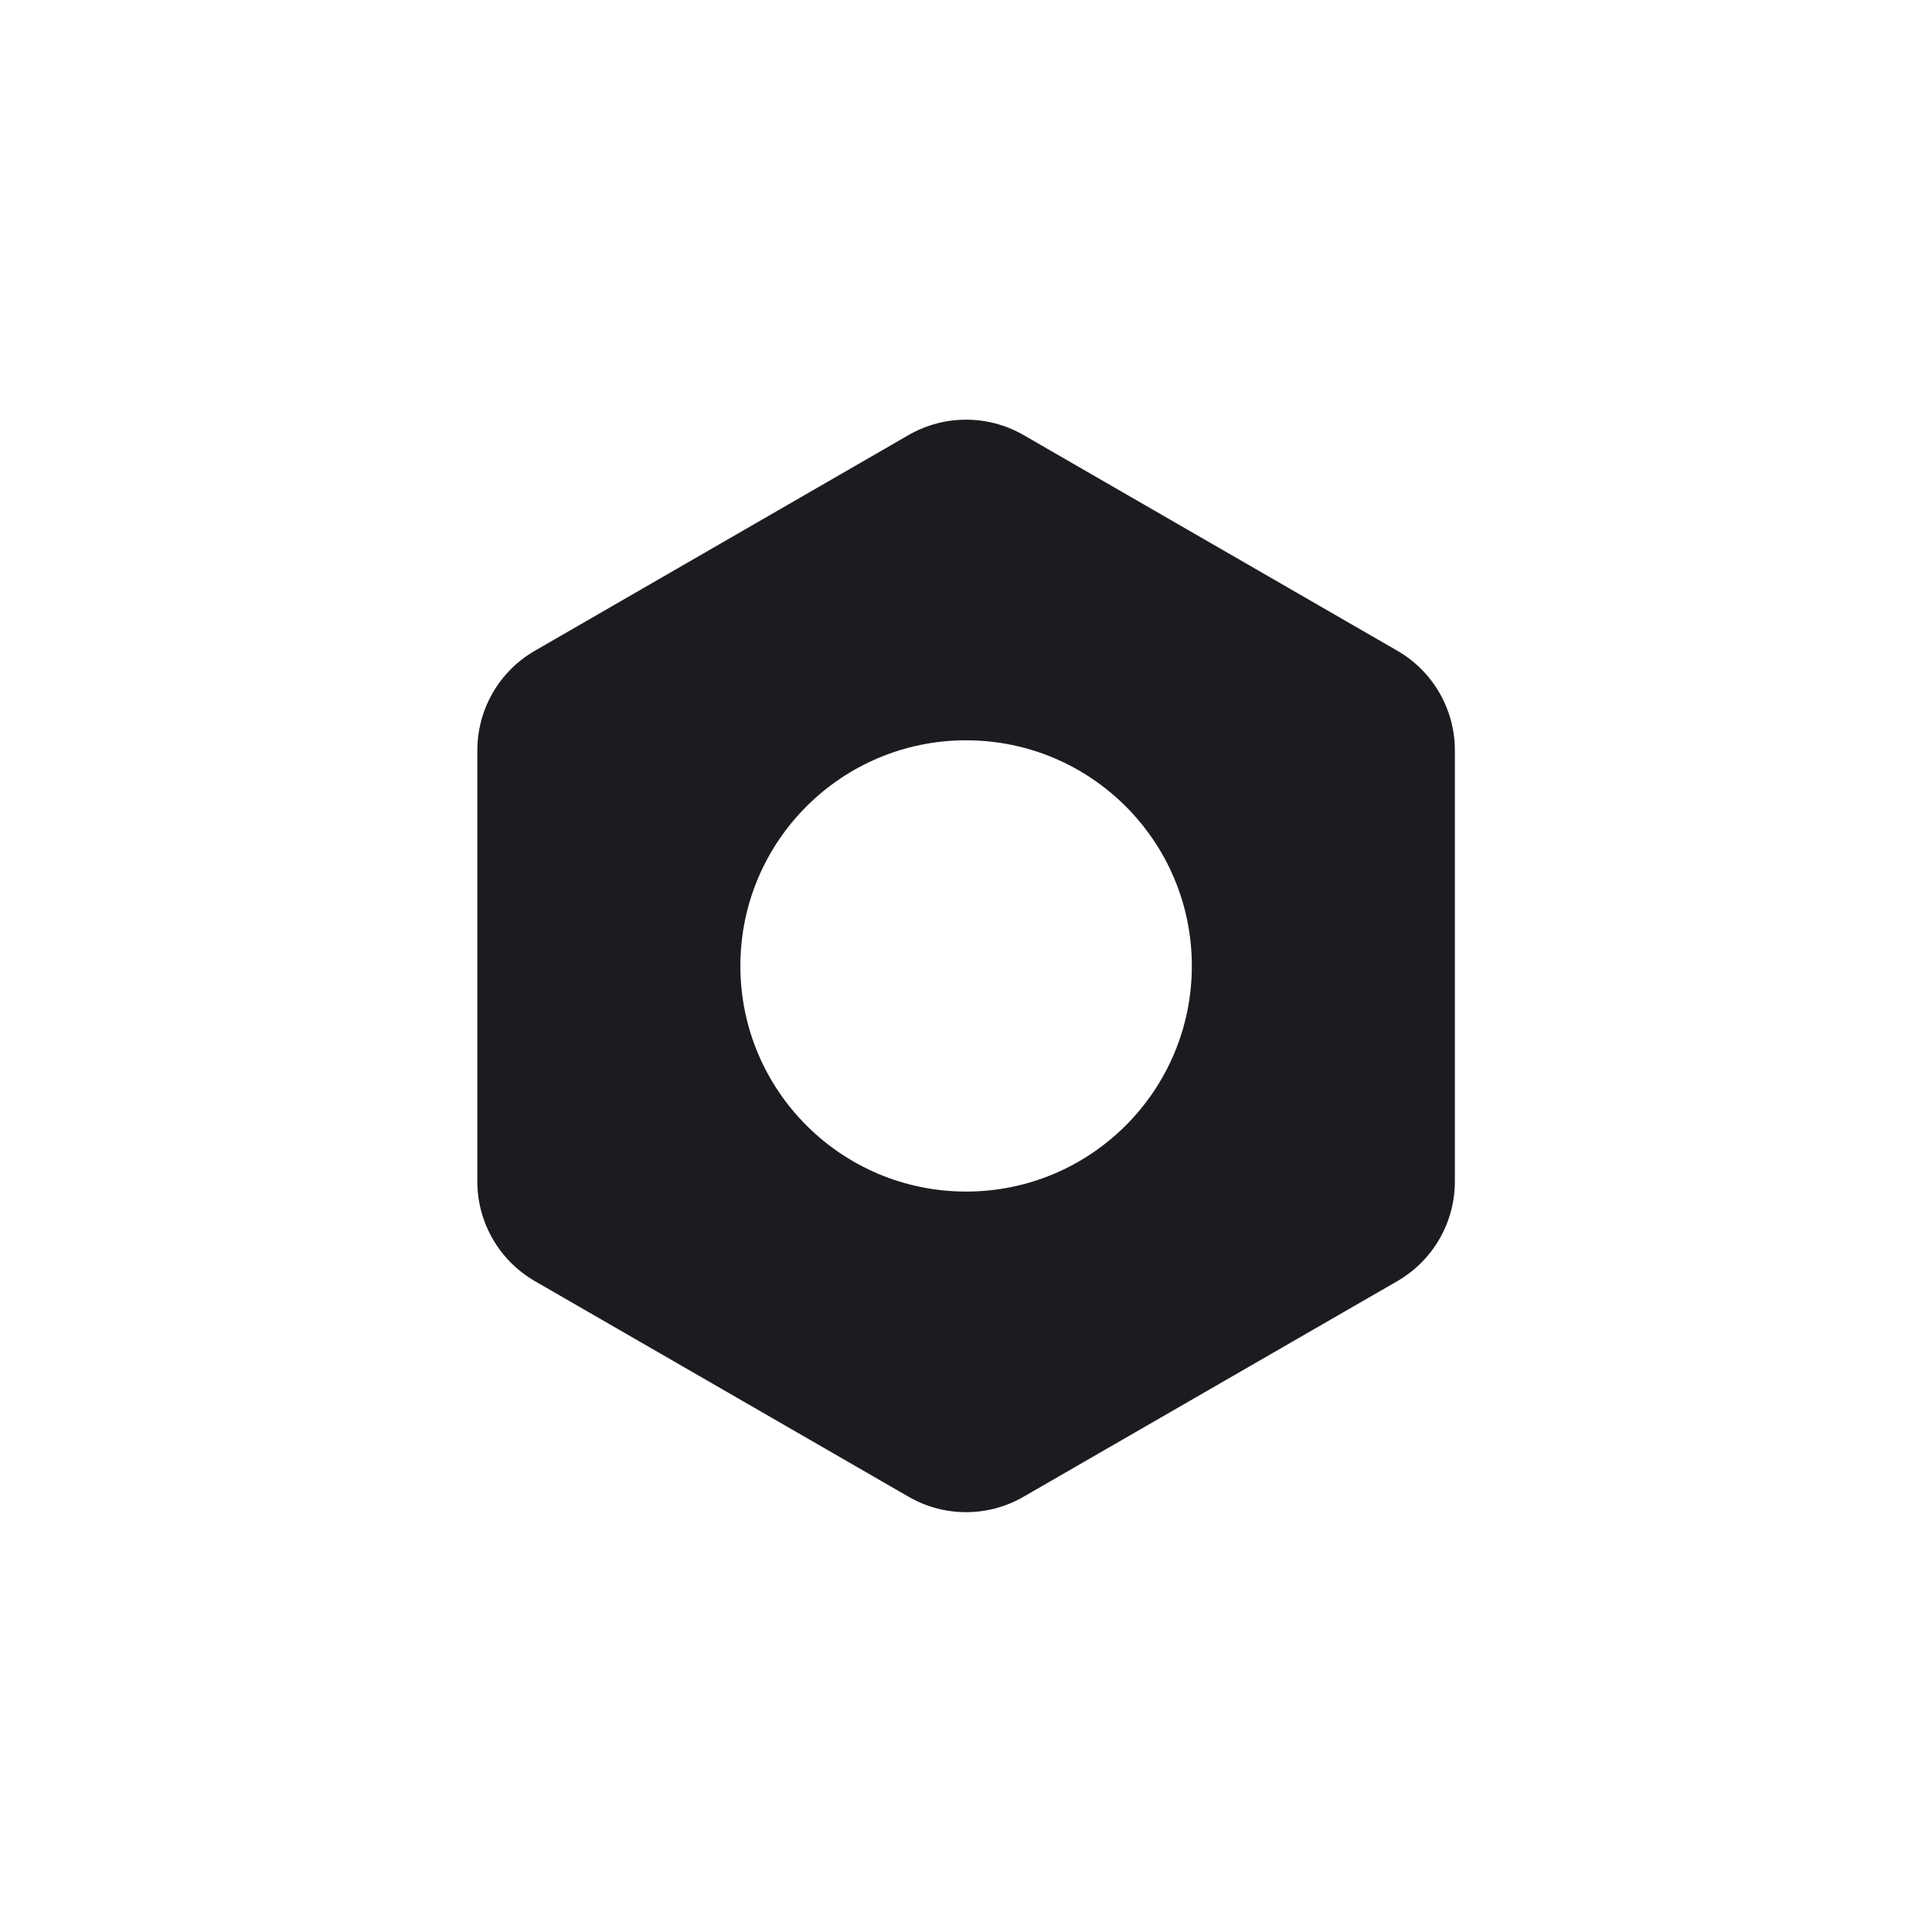 <svg width="28" height="28" viewBox="0 0 28 28" fill="none" xmlns="http://www.w3.org/2000/svg">
<path fill-rule="evenodd" clip-rule="evenodd" d="M14.834 6.305C14.319 6.008 13.684 6.008 13.168 6.305L7.752 9.431C7.236 9.728 6.918 10.279 6.918 10.874V17.123C6.918 17.719 7.236 18.269 7.752 18.567L13.168 21.692C13.684 21.99 14.319 21.99 14.834 21.692L20.251 18.567C20.767 18.269 21.085 17.719 21.085 17.123V10.874C21.085 10.279 20.767 9.728 20.251 9.431L14.834 6.305ZM14.002 17.269C15.809 17.269 17.273 15.805 17.273 13.999C17.273 12.193 15.809 10.729 14.002 10.729C12.195 10.729 10.73 12.193 10.73 13.999C10.73 15.805 12.195 17.269 14.002 17.269Z" fill="#1A1C20"/>
</svg>
